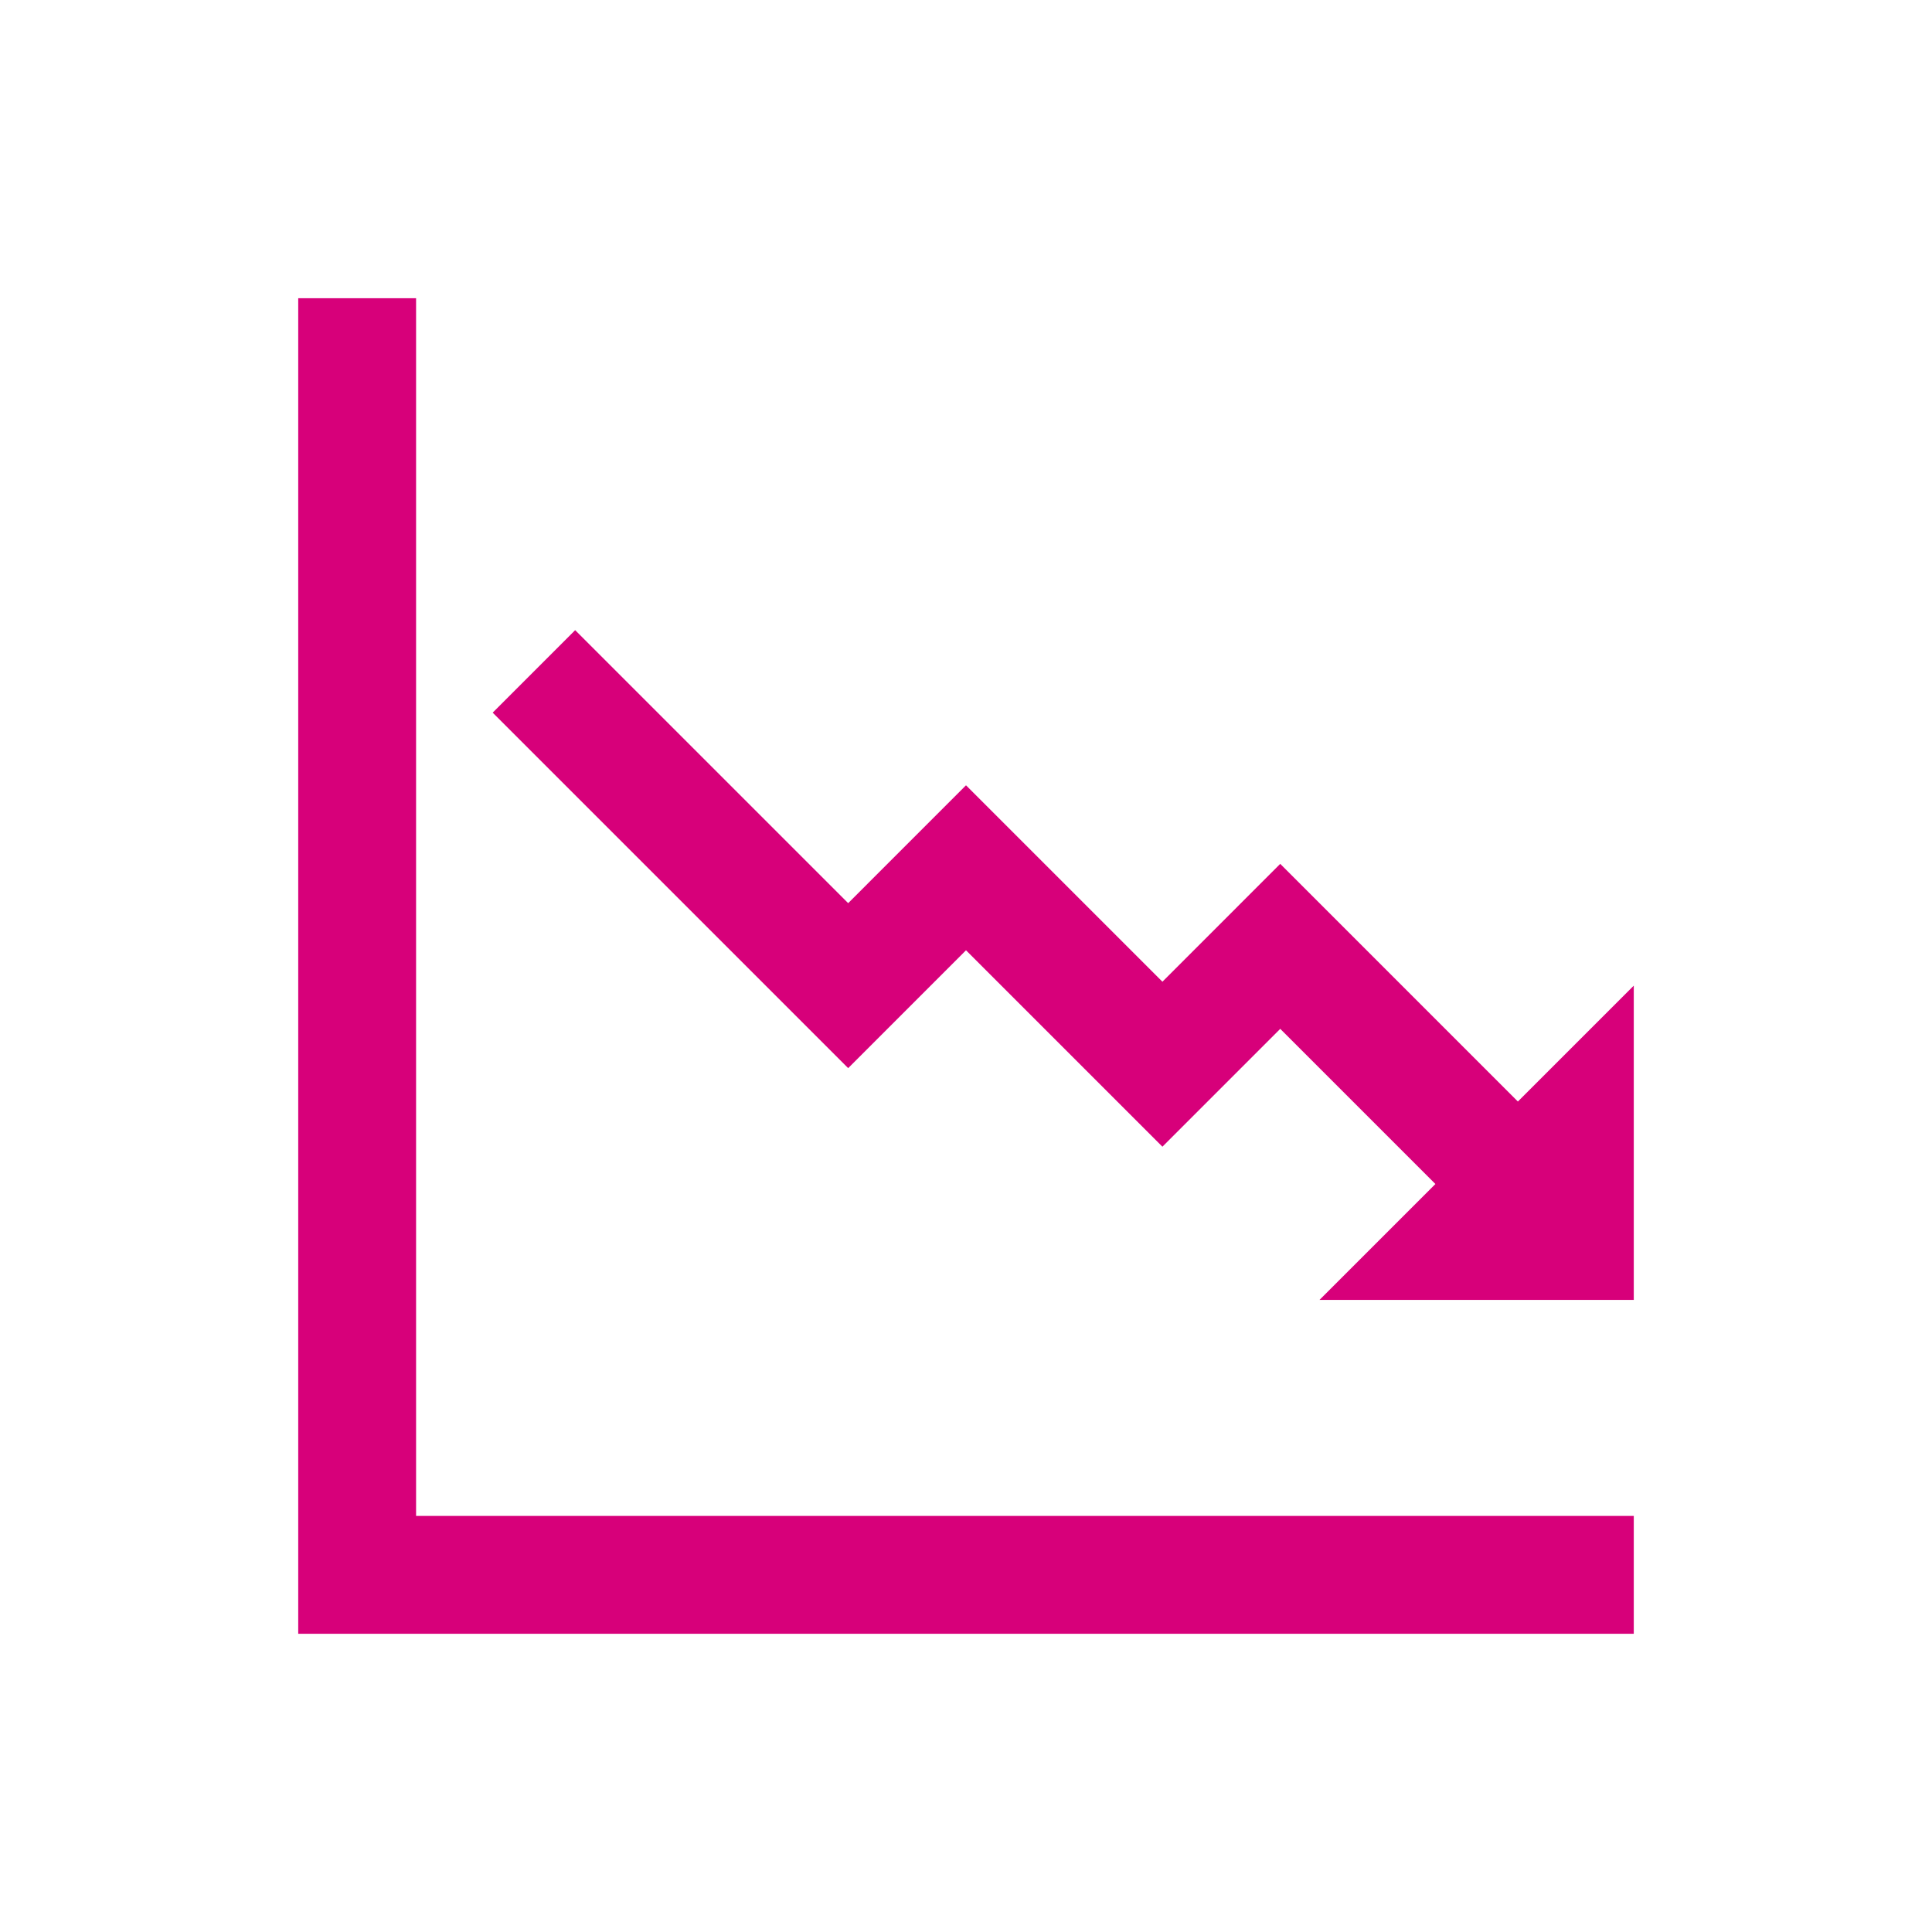 <svg width="83" height="83" xmlns="http://www.w3.org/2000/svg" xmlns:xlink="http://www.w3.org/1999/xlink" xml:space="preserve" overflow="hidden"><g transform="translate(-77 -305)"><g><g><g><g><path d="M94.875 317.812 89.812 317.812 89.812 375.188 147.188 375.188 147.188 370.125 94.875 370.125Z" fill="#D7007A" fill-rule="nonzero" fill-opacity="1"/><path d="M142.209 352.322 132 342.112 126.938 347.175 118.5 338.737 113.438 343.8 101.709 332.072 98.166 335.616 113.438 350.888 118.5 345.825 126.938 354.263 132 349.2 138.666 355.866 133.688 360.844 147.188 360.844 147.188 347.344Z" fill="#D7007A" fill-rule="nonzero" fill-opacity="1"/></g></g></g></g></g></svg>